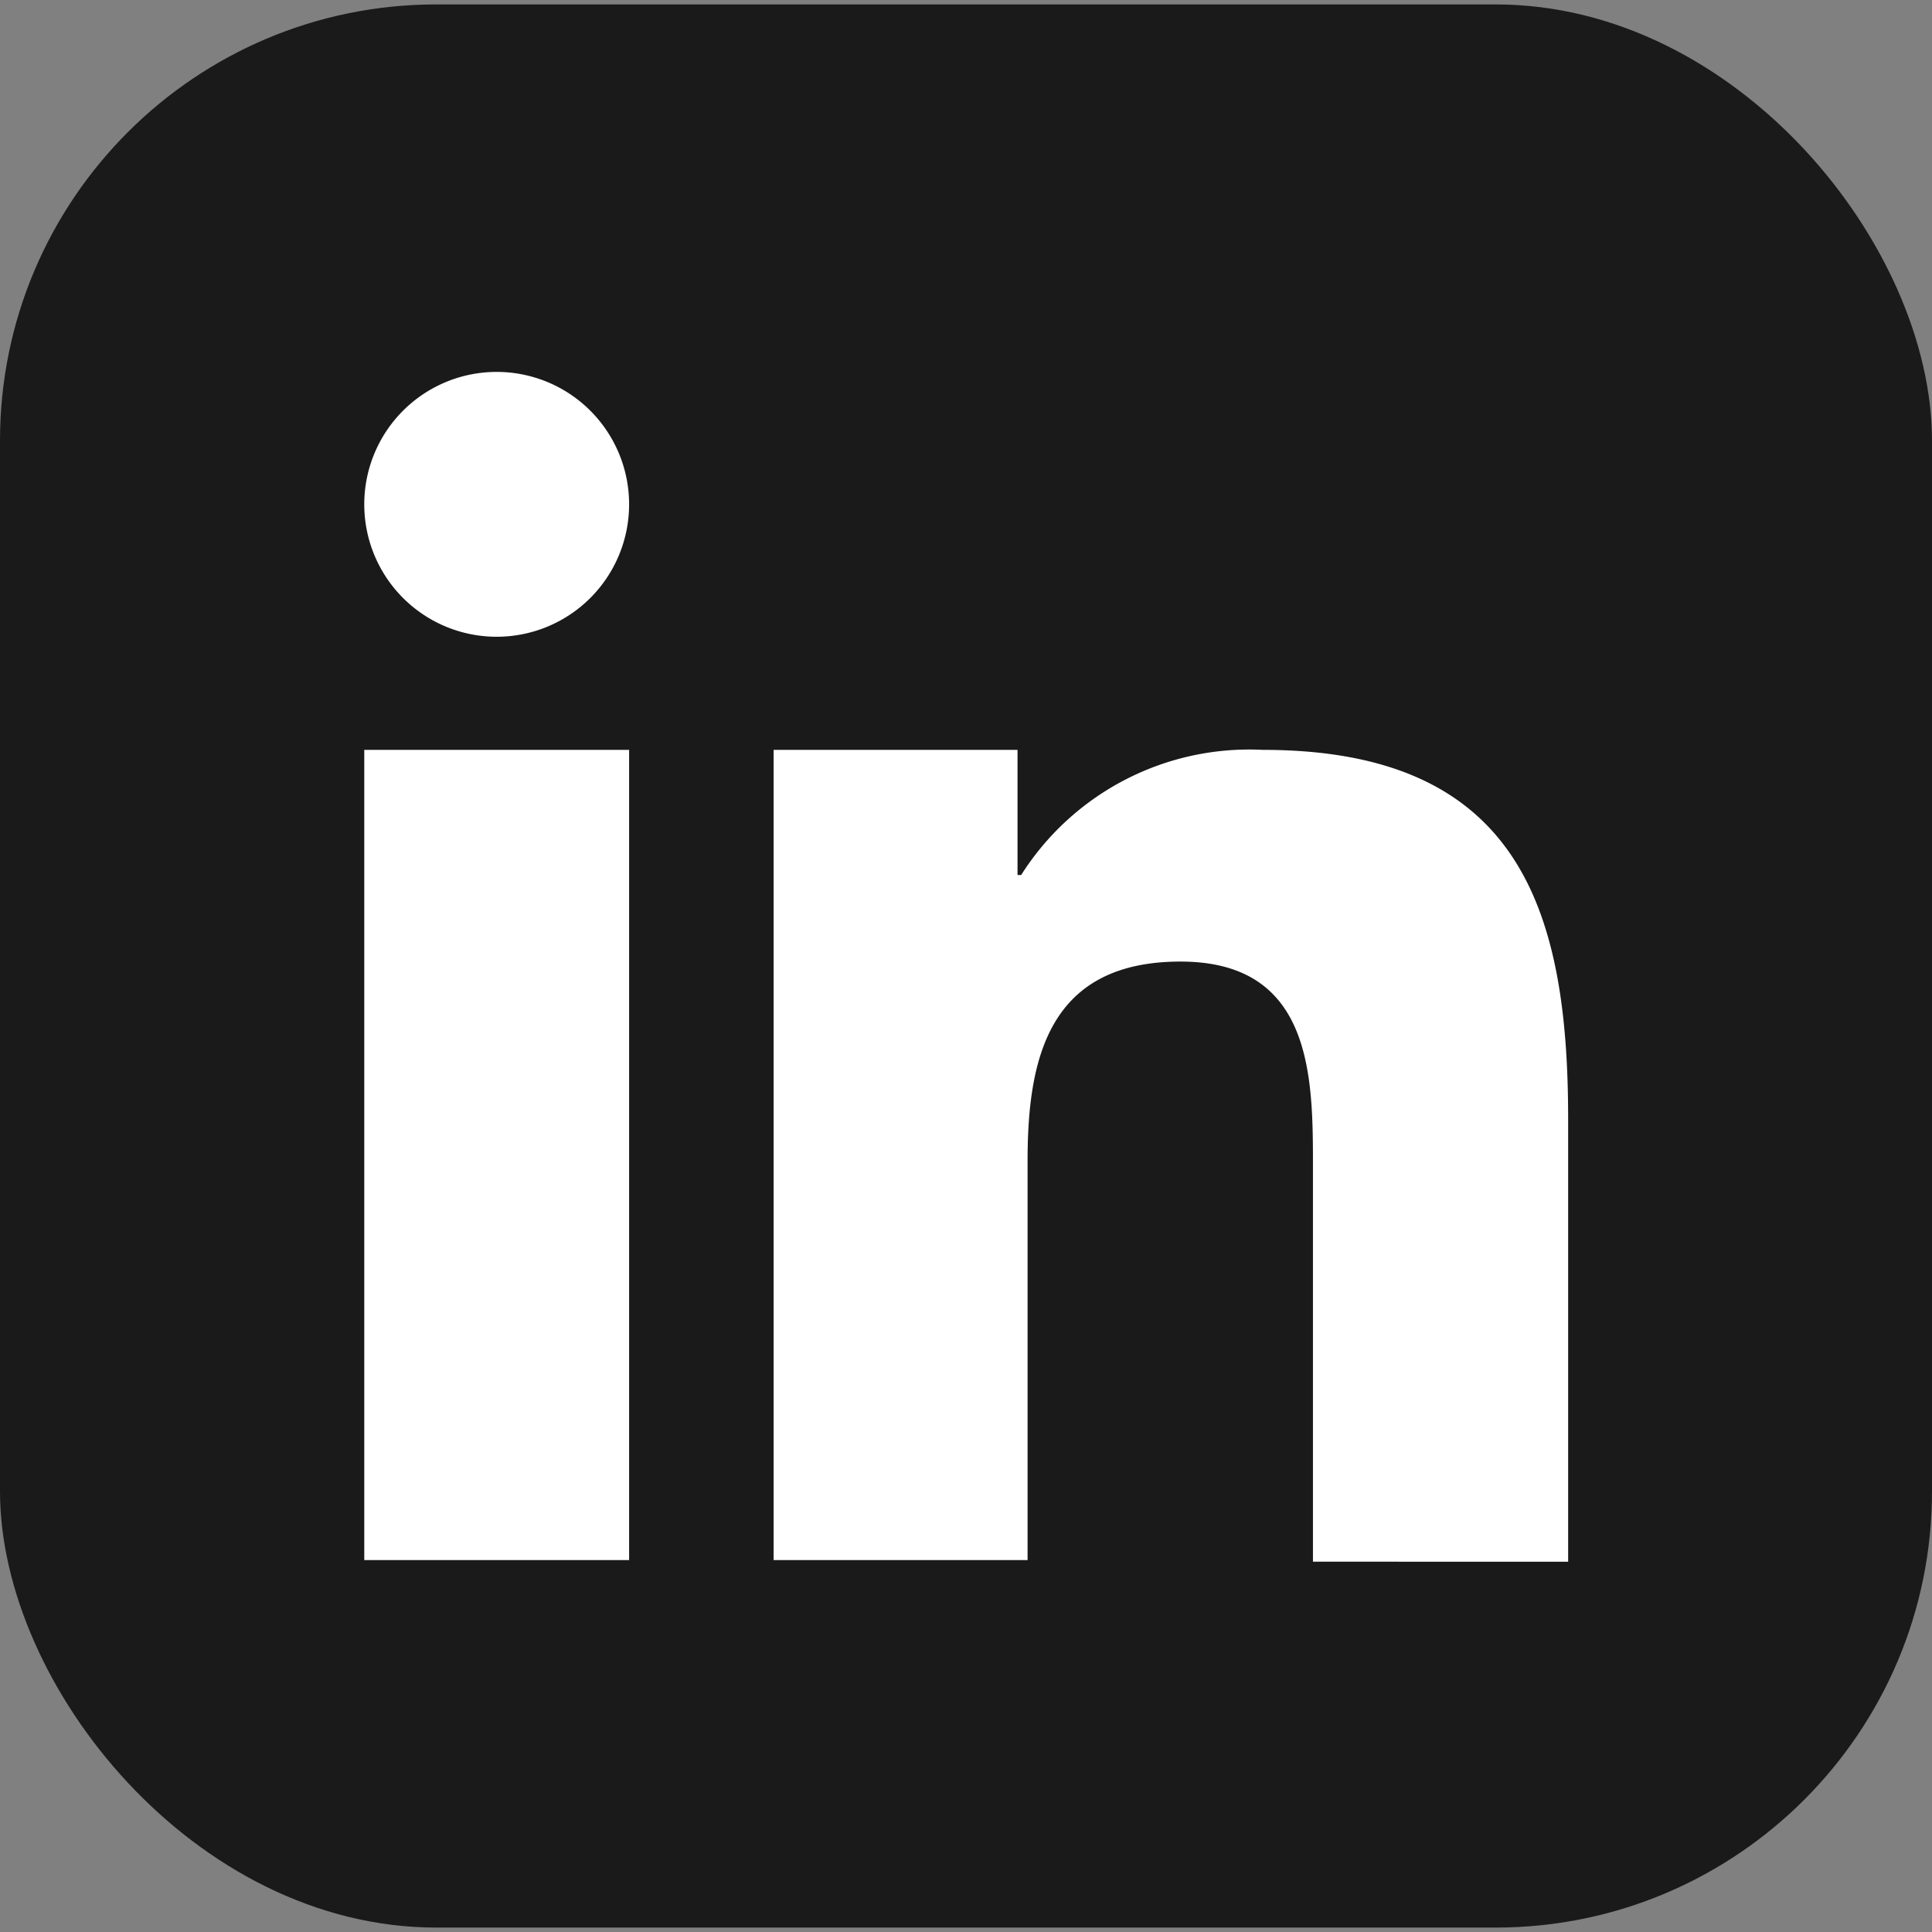 <svg xmlns="http://www.w3.org/2000/svg" id="Layer_1" data-name="Layer 1" viewBox="0 0 48 48"><rect x="0" y="0" width="48" height="48" fill="#808080" stroke="none"/><defs><style>.cls-1{fill:#1a1a1a;}.cls-2{fill:#fff;fill-rule:evenodd;}</style></defs><rect class="cls-1" y="0.11" width="48" height="47.78" rx="10.84"></rect><path class="cls-2" d="M19.22,18.63h6.06v3.11h.09a6.71,6.71,0,0,1,6-3.11c6.4,0,7.59,4,7.59,9.17v11H32.62V29c0-2.23,0-5.11-3.29-5.11s-3.8,2.43-3.8,4.95v9.92H19.22Zm-3.59-6.1a3.29,3.29,0,1,1-3.29-3.29A3.29,3.29,0,0,1,15.63,12.53Zm-6.58,6.1h6.58V38.76H9.05Z"></path></svg>